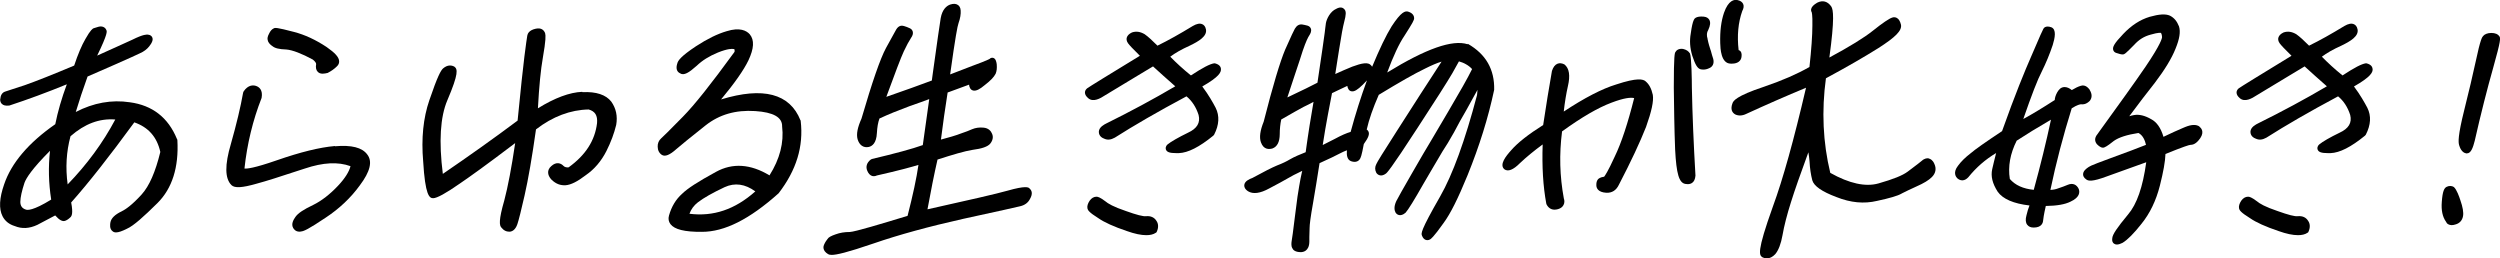<?xml version="1.0" encoding="UTF-8"?>
<svg id="_レイヤー_2" data-name="レイヤー 2" xmlns="http://www.w3.org/2000/svg" viewBox="0 0 298.93 30.9">
  <defs>
    <style>
      .cls-1 {
        stroke-width: 0px;
      }
    </style>
  </defs>
  <g id="_レイヤー_1-2" data-name="レイヤー 1">
    <g>
      <path class="cls-1" d="M21.15,16.6c-1.04-2.54-2.93-4.01-5.62-4.37-2.18-.33-4.35.06-6.47,1.16.41-1.35.86-2.72,1.41-4.24,5.39-2.34,6.35-2.81,6.6-2.95.41-.24.71-.52.98-.95.08-.13.3-.48.15-.79-.06-.13-.2-.29-.51-.32-.13-.01-.51-.07-1.87.61-.41.19-.99.45-1.74.79-.68.31-1.5.67-2.46,1.11,1.29-2.66,1.18-2.9,1.09-3.07-.14-.34-.51-.49-.93-.38-.24.07-.45.13-.59.18-.09.04-.35.16-.97,1.27-.44.75-.91,1.85-1.35,3.19-2.54,1.07-4.53,1.86-5.92,2.35l-1.57.51c-.42.14-.69.22-.76.25-.35.11-.55.42-.59.9H.02c-.02.29.1.47.2.57.18.18.44.25.9.2,2.22-.73,4.53-1.58,6.87-2.54-.62,1.67-1.08,3.27-1.38,4.77-3.19,2.22-5.25,4.64-6.11,7.18-.58,1.65-.65,2.93-.2,3.82.29.58.8.98,1.46,1.18.85.35,1.73.31,2.7-.14.72-.37,1.42-.74,2.14-1.13.51.57.88.76,1.2.64.22-.08.45-.24.67-.47.08-.11.3-.39.04-1.72,2.08-2.34,4.55-5.48,7.55-9.58,1.69.59,2.71,1.75,3.11,3.54-.59,2.41-1.32,4.07-2.23,5.08-1.16,1.28-1.94,1.8-2.39,2.02-.82.39-1.26.83-1.35,1.33-.03.19-.13.76.25,1.04.11.1.24.15.42.15.3,0,.71-.14,1.29-.43.81-.35,2.05-1.48,3.67-3.08,1.76-1.75,2.56-4.28,2.38-7.52l-.03-.12ZM13.79,14.28c-1.48,2.79-3.4,5.4-5.7,7.77-.27-2-.16-3.9.34-5.76,1.7-1.49,3.46-2.15,5.35-2ZM6.13,23.86c-2.21,1.36-2.86,1.27-3.04,1.2-.44-.14-.65-.43-.66-.91.01-.57.18-1.32.5-2.3.21-.57.92-1.69,3.05-3.82-.21,1.92-.17,3.84.14,5.83Z"/>
      <path class="cls-1" d="M32.53,5.48c.31.28.81.41,1.72.44.73.06,1.86.5,3.15,1.2.27.21.42.42.4.56-.07.41,0,.71.19.9.15.17.36.23.59.23.19,0,.4-.04.6-.09.43-.22.8-.48,1.11-.79.24-.22.27-.46.26-.63-.03-.47-.48-.97-1.5-1.68-1.32-.87-2.59-1.46-3.89-1.8-2.1-.55-2.28-.52-2.44-.42-.22.1-.4.31-.54.61-.18.33-.24.6-.16.82.04.22.21.44.51.66Z"/>
      <path class="cls-1" d="M40.05,17.46c-1.83.16-4.11.72-6.96,1.71-2.73.95-3.6,1.02-3.86.98.32-2.95,1-5.77,2.05-8.44.17-.95-.28-1.31-.68-1.44-.31-.1-.92-.15-1.47.66l-.06.15c-.3,1.7-.79,3.76-1.46,6.12-.75,2.54-.73,4.15.07,4.94.39.37,1.26.32,2.98-.17,1.24-.33,2.8-.84,4.78-1.49l1.02-.33c2.18-.73,3.96-.82,5.45-.28-.16.66-.67,1.47-1.5,2.35-.95,1.01-1.97,1.8-2.95,2.28-1.17.56-1.81.98-2.13,1.43-.24.34-.54.85-.28,1.32.1.18.32.45.74.45.08,0,.16,0,.26-.03.27-.03.82-.25,2.9-1.65,1.61-1.06,2.99-2.36,4.07-3.85,1.25-1.66,1.54-2.87.89-3.7-.61-.83-1.87-1.15-3.86-.98Z"/>
      <path class="cls-1" d="M69.62,10.98c-1.5.06-3.28.72-5.3,1.97.14-2.62.34-4.65.59-6.05.37-2.12.35-2.67.27-2.94-.13-.33-.43-.69-1.15-.52-.76.17-.94.58-.98.81-.05.26-.17,1.12-.35,2.54-.17,1.33-.43,3.81-.81,7.63-2.78,2.08-5.72,4.17-8.94,6.37-.49-3.86-.31-6.81.54-8.8,1.39-3.26,1.22-3.73.84-4.02-.31-.17-.79-.27-1.36.22-.26.25-.64.88-1.63,3.79-.73,2.12-.98,4.58-.74,7.32.24,4.06.74,4.4,1.19,4.4s1.53-.59,3.19-1.75c1.15-.78,3.21-2.25,6.62-4.84-.43,2.92-.87,5.23-1.3,6.85-.68,2.36-.61,3.02-.32,3.28.25.31.54.46.88.46.05,0,.1,0,.14,0,.22-.03.62-.19.86-.89.16-.46.48-1.74.86-3.42.44-1.93.9-4.59,1.37-7.92,2-1.54,4.12-2.34,6.3-2.38.77.22,1.08.72,1,1.63-.25,2.08-1.36,3.82-3.4,5.29-.21.02-.45,0-.62-.18-.32-.34-.87-.51-1.45.03-.3.25-.37.53-.38.72-.01.31.13.62.43.93.52.48,1.02.67,1.65.64.63-.04,1.43-.44,2.43-1.21,1.03-.71,1.85-1.68,2.46-2.88.54-1.08.92-2.1,1.17-3.13.18-1.03-.01-1.96-.59-2.78-.64-.82-1.8-1.21-3.45-1.13Z"/>
      <path class="cls-1" d="M95.71,14.38c-1.27-3.19-4.45-4.03-9.49-2.49,1.62-1.95,2.72-3.52,3.27-4.67.67-1.42.73-2.43.16-3.12-.39-.44-1.19-.86-2.76-.37-1.1.32-2.3.91-3.67,1.8-1.81,1.2-2.15,1.72-2.23,2.04-.2.59-.07,1.01.32,1.19.46.32,1.08-.08,2-.9.67-.64,1.47-1.14,2.53-1.58,1.2-.48,1.7-.45,1.86-.42.06,0,.1.02.11.03,0,0,.05.07.02.31-2.86,3.92-4.76,6.31-6.18,7.76-1.57,1.61-2.43,2.44-2.6,2.59-.28.24-.43.61-.41.99,0,.43.19.78.5.98.38.24.94.02,1.74-.7.52-.44,1.67-1.4,3.49-2.83,1.65-1.3,3.59-1.86,5.93-1.71,2.17.14,3.25.74,3.22,1.84.23,1.92-.27,3.89-1.51,5.85-2.27-1.37-4.42-1.51-6.4-.42-2.18,1.19-3.4,1.98-4.06,2.63-.74.66-1.26,1.53-1.56,2.6-.11.38-.04.73.18,1.02.48.63,1.68.94,3.77.92,2.69,0,5.67-1.49,9.16-4.61,2.13-2.77,3-5.6,2.64-8.66l-.02-.09ZM90.31,22.89c-2.43,2.16-5.01,3.03-7.87,2.67.18-.52.53-1,1.01-1.37.69-.53,1.73-1.12,3.19-1.81,1.22-.56,2.46-.39,3.68.51Z"/>
      <path class="cls-1" d="M123.09,22.51c-.14-.11-.44-.33-2.62.29-1.3.37-4.63,1.13-9.57,2.23.4-2.2.81-4.25,1.2-5.95,1.83-.59,3.24-1.01,4.19-1.16,1.12-.14,1.82-.39,2.11-.74.31-.38.39-.81.23-1.17-.12-.31-.4-.7-1.06-.75-.49-.04-.92.02-1.33.19-.32.15-.8.33-1.42.54-.5.2-1.43.47-2.31.7.24-1.89.5-3.74.8-5.63l.2-.07c.75-.27,1.54-.56,2.37-.87,0,.18.06.32.12.43.08.15.22.25.39.28.33.06.75-.14,1.34-.64.68-.52,1.12-.97,1.32-1.37.13-.32.17-.65.13-1.15-.05-.33-.13-.66-.42-.75-.16-.04-.33.01-.41.11-.02.02-.29.19-2.12.86l-2.62,1.01c.62-4.46.88-5.8,1-6.12.21-.59.29-1.09.26-1.52-.02-.38-.19-.58-.34-.67-.23-.16-.54-.17-.93-.04-.4.15-.93.55-1.12,1.63-.12.67-.42,2.86-.93,6.49l-.13.96c-1.45.54-3.24,1.19-5.44,1.95,1-2.73,1.74-4.69,2.09-5.44.3-.65.63-1.25.86-1.6.2-.28.27-.53.21-.76-.05-.18-.17-.32-.35-.4-.22-.1-.48-.21-.71-.27-.26-.08-.63-.07-.92.42-.06.11-.18.32-.36.65-.2.37-.49.89-.86,1.56-.69,1.28-1.65,4.06-2.93,8.44-.48,1.08-.63,1.85-.47,2.46.21.72.71,1.07,1.35.93.41-.1.9-.46.96-1.65.04-.72.14-1.3.31-1.75,1.05-.49,2.23-.97,3.61-1.48.96-.33,1.73-.61,2.34-.84l-.12.86c-.2,1.41-.42,2.95-.65,4.64-1.22.44-3.36,1.02-6.08,1.66l-.14.07c-.49.37-.63.88-.41,1.36.13.31.31.5.54.59.14.05.35.07.61-.05,2.58-.58,4.16-1.02,4.96-1.26-.23,1.59-.65,3.55-1.3,6.09-3.04.93-6.28,1.9-6.9,1.93-.64,0-1.18.09-1.7.28-.54.19-.86.35-.98.57-.11.14-.28.37-.41.68-.07.15-.24.68.49,1.12.09.05.21.09.42.09.57,0,1.81-.27,5.02-1.37,2.98-1.03,6.6-2.02,10.75-2.95,4.11-.89,6.38-1.4,6.78-1.5.55-.13.93-.42,1.15-.84.41-.69.21-1.08-.05-1.29Z"/>
      <path class="cls-1" d="M137.04,25.85c-.33.05-1.14-.16-2.42-.62-1.49-.5-2.15-.9-2.45-1.16-.65-.49-.9-.55-1.07-.55-.31,0-.6.18-.81.48-.23.35-.32.66-.26.93.04.19.18.46,1.29,1.15.73.51,1.88,1.03,3.43,1.55.92.33,1.7.49,2.32.49.46,0,.84-.09,1.12-.28l.09-.06.05-.1c.21-.47.19-.93-.05-1.27-.25-.41-.68-.61-1.23-.56Z"/>
      <path class="cls-1" d="M145.99,8.22c-.02-.21-.16-.49-.66-.63l-.07-.02h-.08c-.51.08-1.33.5-2.78,1.45-.93-.75-1.76-1.51-2.47-2.24.55-.42,1.35-.88,2.33-1.32,1.1-.53,2.09-1.13,1.94-1.94-.07-.38-.27-.55-.43-.62-.3-.14-.67-.07-1.15.21-1.56.95-2.91,1.71-4.22,2.35-.6-.6-1.1-1.07-1.53-1.37-.53-.31-1.02-.38-1.52-.21-.34.16-.55.37-.62.62-.04.15-.05.39.15.67.18.25.57.66,1.42,1.5-3.51,2.14-6.08,3.72-6.32,3.9-.21.18-.25.37-.25.5,0,.23.13.45.4.68.59.5,1.43.03,2-.35.55-.34,1.87-1.13,3.91-2.36l1.83-1.1c.86.79,1.67,1.51,2.4,2.15l.26.23c-2.6,1.53-5.37,3.02-8.24,4.44-.22.11-.88.43-.9.99,0,.18.05.62.64.83.38.18.79.15,1.27-.12,2.31-1.47,5.11-3.09,8.57-4.94.66.54,1.15,1.29,1.45,2.23.23.93-.18,1.62-1.27,2.12-1.13.55-2.04,1.07-2.44,1.4-.28.26-.24.51-.19.63.12.29.45.41,1.23.41.1,0,.2,0,.31,0,1.09-.04,2.44-.72,4.12-2.09l.1-.12c.6-1.17.66-2.25.18-3.21-.33-.63-.84-1.54-1.6-2.55,2.03-1.16,2.27-1.7,2.23-2.11Z"/>
      <path class="cls-1" d="M175.49,5.29c-1.83-.58-4.98.53-9.62,3.38.73-1.97,1.42-3.45,2.06-4.39.98-1.54,1.17-1.87,1.16-2.12,0-.16-.08-.57-.69-.76-.37-.13-.86,0-2,1.75-.67,1.08-1.45,2.71-2.33,4.83-.03-.05-.08-.11-.12-.16-.36-.43-1.12-.27-2.26.15-.66.27-1.33.56-2.03.88.08-.48.16-1.03.26-1.67l.2-1.26c.27-1.75.46-2.74.61-3.31.23-.85.24-1.24.04-1.48-.16-.2-.47-.37-1-.07-.34.15-.62.42-.85.78-.2.32-.33.65-.38.93-.02.13-.05.34-.08.62l-.06.51c-.06.5-.35,2.51-.87,5.99-.63.34-1.79.9-3.6,1.76.33-1,.62-1.87.87-2.63.47-1.4.8-2.39.97-2.95.39-1.14.64-1.62.78-1.83.15-.23.3-.53.19-.82-.04-.1-.13-.27-.39-.35-.23-.07-.43-.1-.64-.14-.35-.05-.65.11-.88.5-.14.23-.45.92-1.01,2.17l-.15.33c-.6,1.42-1.48,4.33-2.57,8.62-.43,1.07-.54,1.88-.33,2.47.32.9.99.85,1.39.73.57-.22.85-.79.86-1.69,0-.64.06-1.21.18-1.77,1.23-.71,2.08-1.19,2.66-1.5.43-.2.83-.41,1.2-.61-.41,2.38-.62,3.76-.69,4.26l-.12.83c-.05.38-.1.69-.13.93-.68.27-1.36.55-1.87.85-.41.25-.93.5-1.54.73h0c-.63.26-1.62.77-2.96,1.5-.39.14-.92.39-.97.84-.02.19.04.48.45.75.6.37,1.45.26,2.54-.34,1.03-.54,1.74-.93,2.24-1.22.34-.21.9-.5,1.7-.88-.02.07-.03.14-.05.21-.1.42-.2.93-.32,1.65-.09.49-.27,1.6-.5,3.56-.21,1.78-.35,2.71-.39,2.94-.03.18-.09.62.07.88.09.22.35.48,1.03.48.23,0,1-.09,1.01-1.26v-.56c.02-.38.03-.72.03-1.05,0-.42.11-1.32.41-2.99.26-1.49.51-3.06.78-4.78,1.12-.51,2-.92,2.45-1.17.27-.14.55-.27.82-.37-.05.59.03,1.14.51,1.31.57.2.88-.05.99-.19.15-.17.27-.49.52-1.86.57-.79.72-1.21.54-1.54-.04-.07-.1-.14-.19-.2.27-1.2.76-2.6,1.44-4.15,2.43-1.48,4.29-2.54,5.54-3.14.78-.39,1.43-.67,1.97-.83-.04.05-.07.11-.11.17-.41.64-.92,1.44-1.57,2.42l-.85,1.31c-.81,1.25-1.75,2.71-2.84,4.43-1.68,2.62-2.32,3.66-2.43,3.92-.18.35-.19.67,0,1.05.11.16.27.27.45.3.15.03.4.01.69-.21.13-.1.47-.35,3.82-5.52,2.06-3.15,3.56-5.51,4.12-6.47.34-.62.6-1.09.78-1.4l.02-.03c.27.08.56.18.83.34.29.16.53.35.74.58-.55,1.13-1.48,2.74-2.86,5.09-.65,1.12-1.29,2.19-1.91,3.24-.73,1.22-1.43,2.4-2.09,3.56l-.37.64c-1.02,1.78-1.64,2.86-1.83,3.25-.32.69-.23,1.12-.09,1.38.11.17.27.28.46.3.16.02.41,0,.74-.29.29-.31,1.08-1.59,2.11-3.41l.9-1.54c.66-1.12,1.13-1.93,1.41-2.39.4-.59.83-1.31,1.37-2.27.44-.86.95-1.76,1.49-2.69.32-.56.59-1.06.81-1.47.16-.29.29-.54.41-.74.03-.06.06-.12.09-.18,0,.21-.03.42-.05.63-1.43,5.44-2.92,9.52-4.41,12.12-2.4,4.18-2.28,4.43-2.17,4.69.1.26.25.43.44.5.12.04.3.07.52-.05.09-.05.38-.21,1.64-1.99.81-1.11,1.69-2.86,2.85-5.69,1.42-3.51,2.46-6.83,3.18-10.21.06-2.42-.98-4.26-3.15-5.5ZM159.6,16.61c-.57.3-1.04.54-1.44.73.21-1.33.4-2.5.61-3.58.23-1.15.39-2.02.5-2.62l.77-.37c.39-.18.74-.35,1.06-.5.02.13.06.26.13.38.08.15.22.25.39.27.32.05.71-.18,1.33-.79.18-.18.35-.36.5-.52-.72,1.96-1.36,3.98-1.95,6.16-.49.14-1.13.42-1.9.84Z"/>
      <path class="cls-1" d="M204.55,6.03c-.12-.38-.26-.8-.37-1.35v-.03c-.13-.42-.11-.77.08-1.07.25-.53.29-.93.12-1.22-.09-.15-.28-.34-.66-.37-.25-.02-1.02-.07-1.19.4-.13.26-.25.8-.36,1.6-.16.9-.1,1.74.18,2.67.35,1.07.61,1.51.98,1.62.11.03.23.04.35.04.22,0,.44-.05.65-.15.45-.16.66-.57.53-1.11-.1-.31-.2-.62-.3-1.03Z"/>
      <path class="cls-1" d="M208.22,6.89c.04-.24.07-.54-.1-.75-.06-.07-.14-.13-.23-.15-.2-1.74-.05-3.29.43-4.66.18-.33.22-.62.11-.86-.11-.23-.33-.39-.67-.46-.38-.09-1.09,0-1.62,1.52-.34,1-.49,2.19-.45,3.64.02.6.07,2.44,1.26,2.44h0s.1,0,.15,0c.73,0,1.05-.37,1.12-.73Z"/>
      <path class="cls-1" d="M202.06,6.38c-.16-.26-.42-.44-.82-.53-.54-.07-.79.17-.91.38-.08.13-.19.34-.19,4.24.03,2.26.06,4.91.16,7.44.15,2.87.46,3.94,1.21,4.08.1.02.2.03.29.03.21,0,.39-.05.54-.16.22-.16.35-.42.39-.86-.22-3.79-.37-7.34-.43-10.54,0-.85-.04-3.65-.23-4.08Z"/>
      <path class="cls-1" d="M196.78,9.73c-.31-.27-.99-.47-3.53.37-1.68.51-3.79,1.6-6.27,3.24.13-1.15.3-2.17.5-3.05.29-1.24.17-2.12-.42-2.59-.3-.15-.58-.18-.83-.08-.29.12-.5.38-.66.86-.34,1.94-.7,4.12-1.05,6.47-1.75,1.1-3.04,2.11-3.82,3.01-.68.75-1.39,1.69-.87,2.23l.04.04c.44.34,1.08.08,1.88-.73.74-.7,1.66-1.46,2.71-2.23-.09,2.68.05,5,.43,7.06l.03.1c.21.42.54.64.96.64.13,0,.26-.02.41-.06.32-.09.54-.26.66-.49.13-.24.14-.52.04-.8-.49-2.65-.56-5.27-.21-8.01,2.37-1.71,4.3-2.83,5.9-3.43,1.52-.58,2.31-.65,2.72-.55-.75,2.99-1.52,5.34-2.32,6.99-.84,1.84-1.18,2.3-1.27,2.41-.24.04-.41.08-.52.15-.17.08-.44.29-.41.9.01.3.19.81,1.19.87.68.03,1.19-.29,1.51-.97,1.44-2.76,2.52-5.08,3.24-6.9.67-1.88.93-3.09.81-3.84-.17-.76-.45-1.28-.86-1.61Z"/>
      <path class="cls-1" d="M230.64,18.94c-.2-.04-.51-.02-.85.29-.25.21-.57.45-.94.73-.23.17-.48.36-.74.56-.63.47-1.71.9-3.49,1.41-1.55.44-3.49.02-5.77-1.26-.88-3.63-1.05-7.43-.52-11.31,2.49-1.34,4.53-2.52,6.24-3.59,2.12-1.35,2.88-2.14,2.73-2.83-.1-.41-.27-.68-.5-.8-.17-.09-.36-.1-.54-.04-.38.12-1.16.65-2.3,1.56-1.03.83-2.79,1.91-5.22,3.22.64-4.68.47-5.72.23-6.1-.43-.62-1.02-.79-1.68-.46-.44.26-.66.49-.72.74-.04.15-.01.29.06.41,0,.01.11.27.08,1.6,0,1.13-.12,2.84-.35,4.94-1.47.84-3.21,1.6-5.43,2.36-3.42,1.13-3.66,1.72-3.76,1.94-.31.78-.02,1.17.28,1.35l.03.02c.39.19.86.17,1.32-.06,2.37-1.09,4.77-2.14,7.15-3.13-1.47,6.31-2.77,10.96-3.96,14.2-1.99,5.55-1.62,5.81-1.26,6.07.17.09.35.14.53.14.34,0,.69-.17,1.01-.51.39-.46.69-1.25.87-2.28.19-1.1.54-2.46,1.01-3.94.44-1.41,1.13-3.37,2.08-5.96.06.34.11.7.14,1.09.04.8.15,1.57.33,2.26.2.69,1.15,1.35,2.88,2,1.71.68,3.3.83,4.86.46,1.5-.32,2.48-.61,2.91-.86l.09-.05c.39-.19.97-.49,1.7-.81.89-.39,1.5-.76,1.86-1.13.46-.46.56-1.02.29-1.59-.19-.44-.46-.58-.66-.63Z"/>
      <path class="cls-1" d="M263,15.13c-.4-.27-.96-.25-1.72.06l-.33.14c-.57.25-1.32.57-2.26,1.03-.31-1.06-.81-1.77-1.47-2.11-.76-.44-1.45-.6-2.05-.49-.19.03-.38.08-.57.14,1.13-1.51,2.11-2.81,3.06-4,1.17-1.54,2.01-2.91,2.47-4.07.48-1.17.62-2.01.42-2.67-.25-.63-.58-1.03-1.09-1.29-.52-.23-1.29-.18-2.42.14-1.13.34-2.17,1.01-3.16,2.05-1.13,1.18-1.29,1.58-1.2,1.91.05.18.19.31.37.36.34.11.57.18.75.18.25,0,.38-.13,1.38-1.14.58-.64,1.19-1.02,1.98-1.23.96-.28,1.2-.21,1.21-.21.03.01.13.14.15.5,0,.14-.13.82-1.97,3.54-1.33,1.95-3.19,4.52-5.54,7.77l-.19.27c-.46.54-.31.96-.08,1.24.33.34.62.47.87.38.27-.09.92-.59,1.16-.79.58-.41,1.56-.73,2.93-.94.53.28.78.88.9,1.42-1.24.49-2.31.89-3.2,1.21-.43.16-.82.3-1.16.43-1.21.45-1.91.71-2.18.84-.45.21-.7.45-.85.64-.09.13-.34.61.24,1.01.25.2.71.3,2.45-.35.58-.22,1.29-.47,2.14-.77.76-.27,1.62-.58,2.59-.93-.41,2.97-1.12,5.01-2.17,6.24-1.35,1.63-1.84,2.37-1.89,2.82-.07.38.07.58.2.67.11.08.23.11.35.11.22,0,.46-.1.67-.2.58-.34,1.37-1.13,2.28-2.29,1.01-1.25,1.74-2.78,2.19-4.55.42-1.66.64-2.9.67-3.79,2.2-.89,2.85-1.09,3-1.09.52,0,.89-.42,1.16-.8.54-.8.07-1.25-.11-1.38Z"/>
      <path class="cls-1" d="M249.89,10.76c-.13-.17-.51-.71-1.12-.49-.29.09-.63.25-1.04.5-.3-.24-.58-.36-.86-.36-.46,0-.7.32-.89.64-.18.33-.28.64-.29.91-1.42.92-2.66,1.67-3.76,2.27.99-2.86,1.71-4.73,2.22-5.7.49-.99.92-2.02,1.3-3.15.26-.85.47-1.86-.17-2.12-.71-.25-.93.12-.97.23-.07.12-.3.6-1.45,3.29-.72,1.64-1.91,4.51-3.47,8.9-1.99,1.32-3.23,2.19-3.77,2.66-.61.47-1.12.96-1.49,1.47-.65.82-.25,1.34-.12,1.48l.02.02c.41.37.9.34,1.32-.11.95-1.18,2.04-2.13,3.33-2.9-.2.77-.35,1.42-.47,1.94-.18.84.02,1.69.66,2.69.62.87,1.9,1.42,3.8,1.64-.14.34-.26.74-.36,1.17-.14.5-.11.88.09,1.14.17.22.42.33.77.33.92,0,1.11-.53,1.13-.85.02-.2.08-.69.32-1.73,1.35-.02,2.29-.19,2.94-.51,1.16-.53,1.13-1.16,1-1.52-.25-.55-.74-.74-1.29-.51-.37.15-.77.31-1.19.44-.25.1-.54.16-.91.18.67-3.21,1.53-6.49,2.55-9.76.66-.42,1.02-.48,1.11-.48.25.04.62,0,1.02-.38.32-.36.33-.84.02-1.33ZM240.32,21.4c-.24-1.49.04-3.03.82-4.58,1.13-.74,2.45-1.55,4.1-2.51-.57,2.66-1.26,5.48-2.06,8.39-1.27-.13-2.21-.55-2.86-1.3Z"/>
      <path class="cls-1" d="M274.74,25.85c-.33.05-1.14-.16-2.42-.62-1.49-.5-2.15-.9-2.45-1.16-.65-.49-.9-.55-1.07-.55-.31,0-.6.18-.81.48-.23.35-.32.66-.26.93.04.19.18.46,1.3,1.15.73.51,1.88,1.03,3.43,1.55.92.33,1.7.49,2.32.49.46,0,.84-.09,1.12-.28l.09-.06.05-.1c.21-.47.19-.93-.05-1.27-.25-.41-.67-.61-1.23-.56Z"/>
      <path class="cls-1" d="M283.69,8.22c-.02-.21-.16-.49-.66-.63l-.07-.02h-.08c-.51.08-1.33.5-2.78,1.45-.93-.75-1.76-1.51-2.47-2.24.55-.42,1.35-.88,2.33-1.32,1.1-.53,2.09-1.13,1.94-1.94-.07-.38-.27-.55-.43-.62-.29-.14-.67-.07-1.15.21-1.56.95-2.91,1.71-4.22,2.35-.6-.6-1.1-1.07-1.53-1.37-.53-.31-1.02-.38-1.52-.21-.34.16-.55.37-.62.62-.04.15-.05.39.15.67.18.25.57.66,1.42,1.5-3.51,2.14-6.08,3.72-6.32,3.9-.21.18-.25.37-.25.5,0,.23.13.45.4.68.59.5,1.43.03,2-.35.55-.34,1.87-1.13,3.91-2.36l1.83-1.1c.86.79,1.67,1.51,2.4,2.15l.26.23c-2.6,1.53-5.37,3.02-8.24,4.44-.22.11-.88.43-.9.99,0,.18.05.62.64.83.38.18.79.15,1.27-.12,2.31-1.47,5.11-3.09,8.57-4.94.66.54,1.15,1.29,1.45,2.23.23.93-.18,1.62-1.27,2.12-1.14.55-2.04,1.07-2.43,1.4-.28.26-.24.51-.19.63.12.29.45.41,1.23.41.1,0,.2,0,.31,0,1.09-.04,2.44-.72,4.12-2.09l.1-.12c.6-1.17.66-2.25.18-3.21-.33-.62-.84-1.54-1.6-2.55,2.03-1.16,2.27-1.7,2.23-2.11Z"/>
      <path class="cls-1" d="M298.87,4.37c-.18-.29-.51-.43-.98-.43-.44,0-.81.15-.98.37-.11.12-.31.32-.88,3.02-.36,1.67-.81,3.56-1.39,5.89-.75,3.01-.71,3.8-.59,4.16.07.22.28.87.84.96.03,0,.06,0,.09,0,.5,0,.73-.74.93-1.51.73-3.22,1.48-6.17,2.22-8.78.92-3.27.85-3.45.75-3.68Z"/>
      <path class="cls-1" d="M293.43,22.37c-.26-.17-.6-.18-.9-.02-.27.15-.47.51-.56,1.8-.08.99.09,1.78.49,2.34.06.14.15.26.29.33.11.06.25.1.4.1.14,0,.29-.03.45-.08.49-.13.82-.48.91-1,.08-.43-.03-1.08-.32-1.9-.12-.38-.44-1.29-.77-1.57Z"/>
    </g>
  </g>
</svg>
